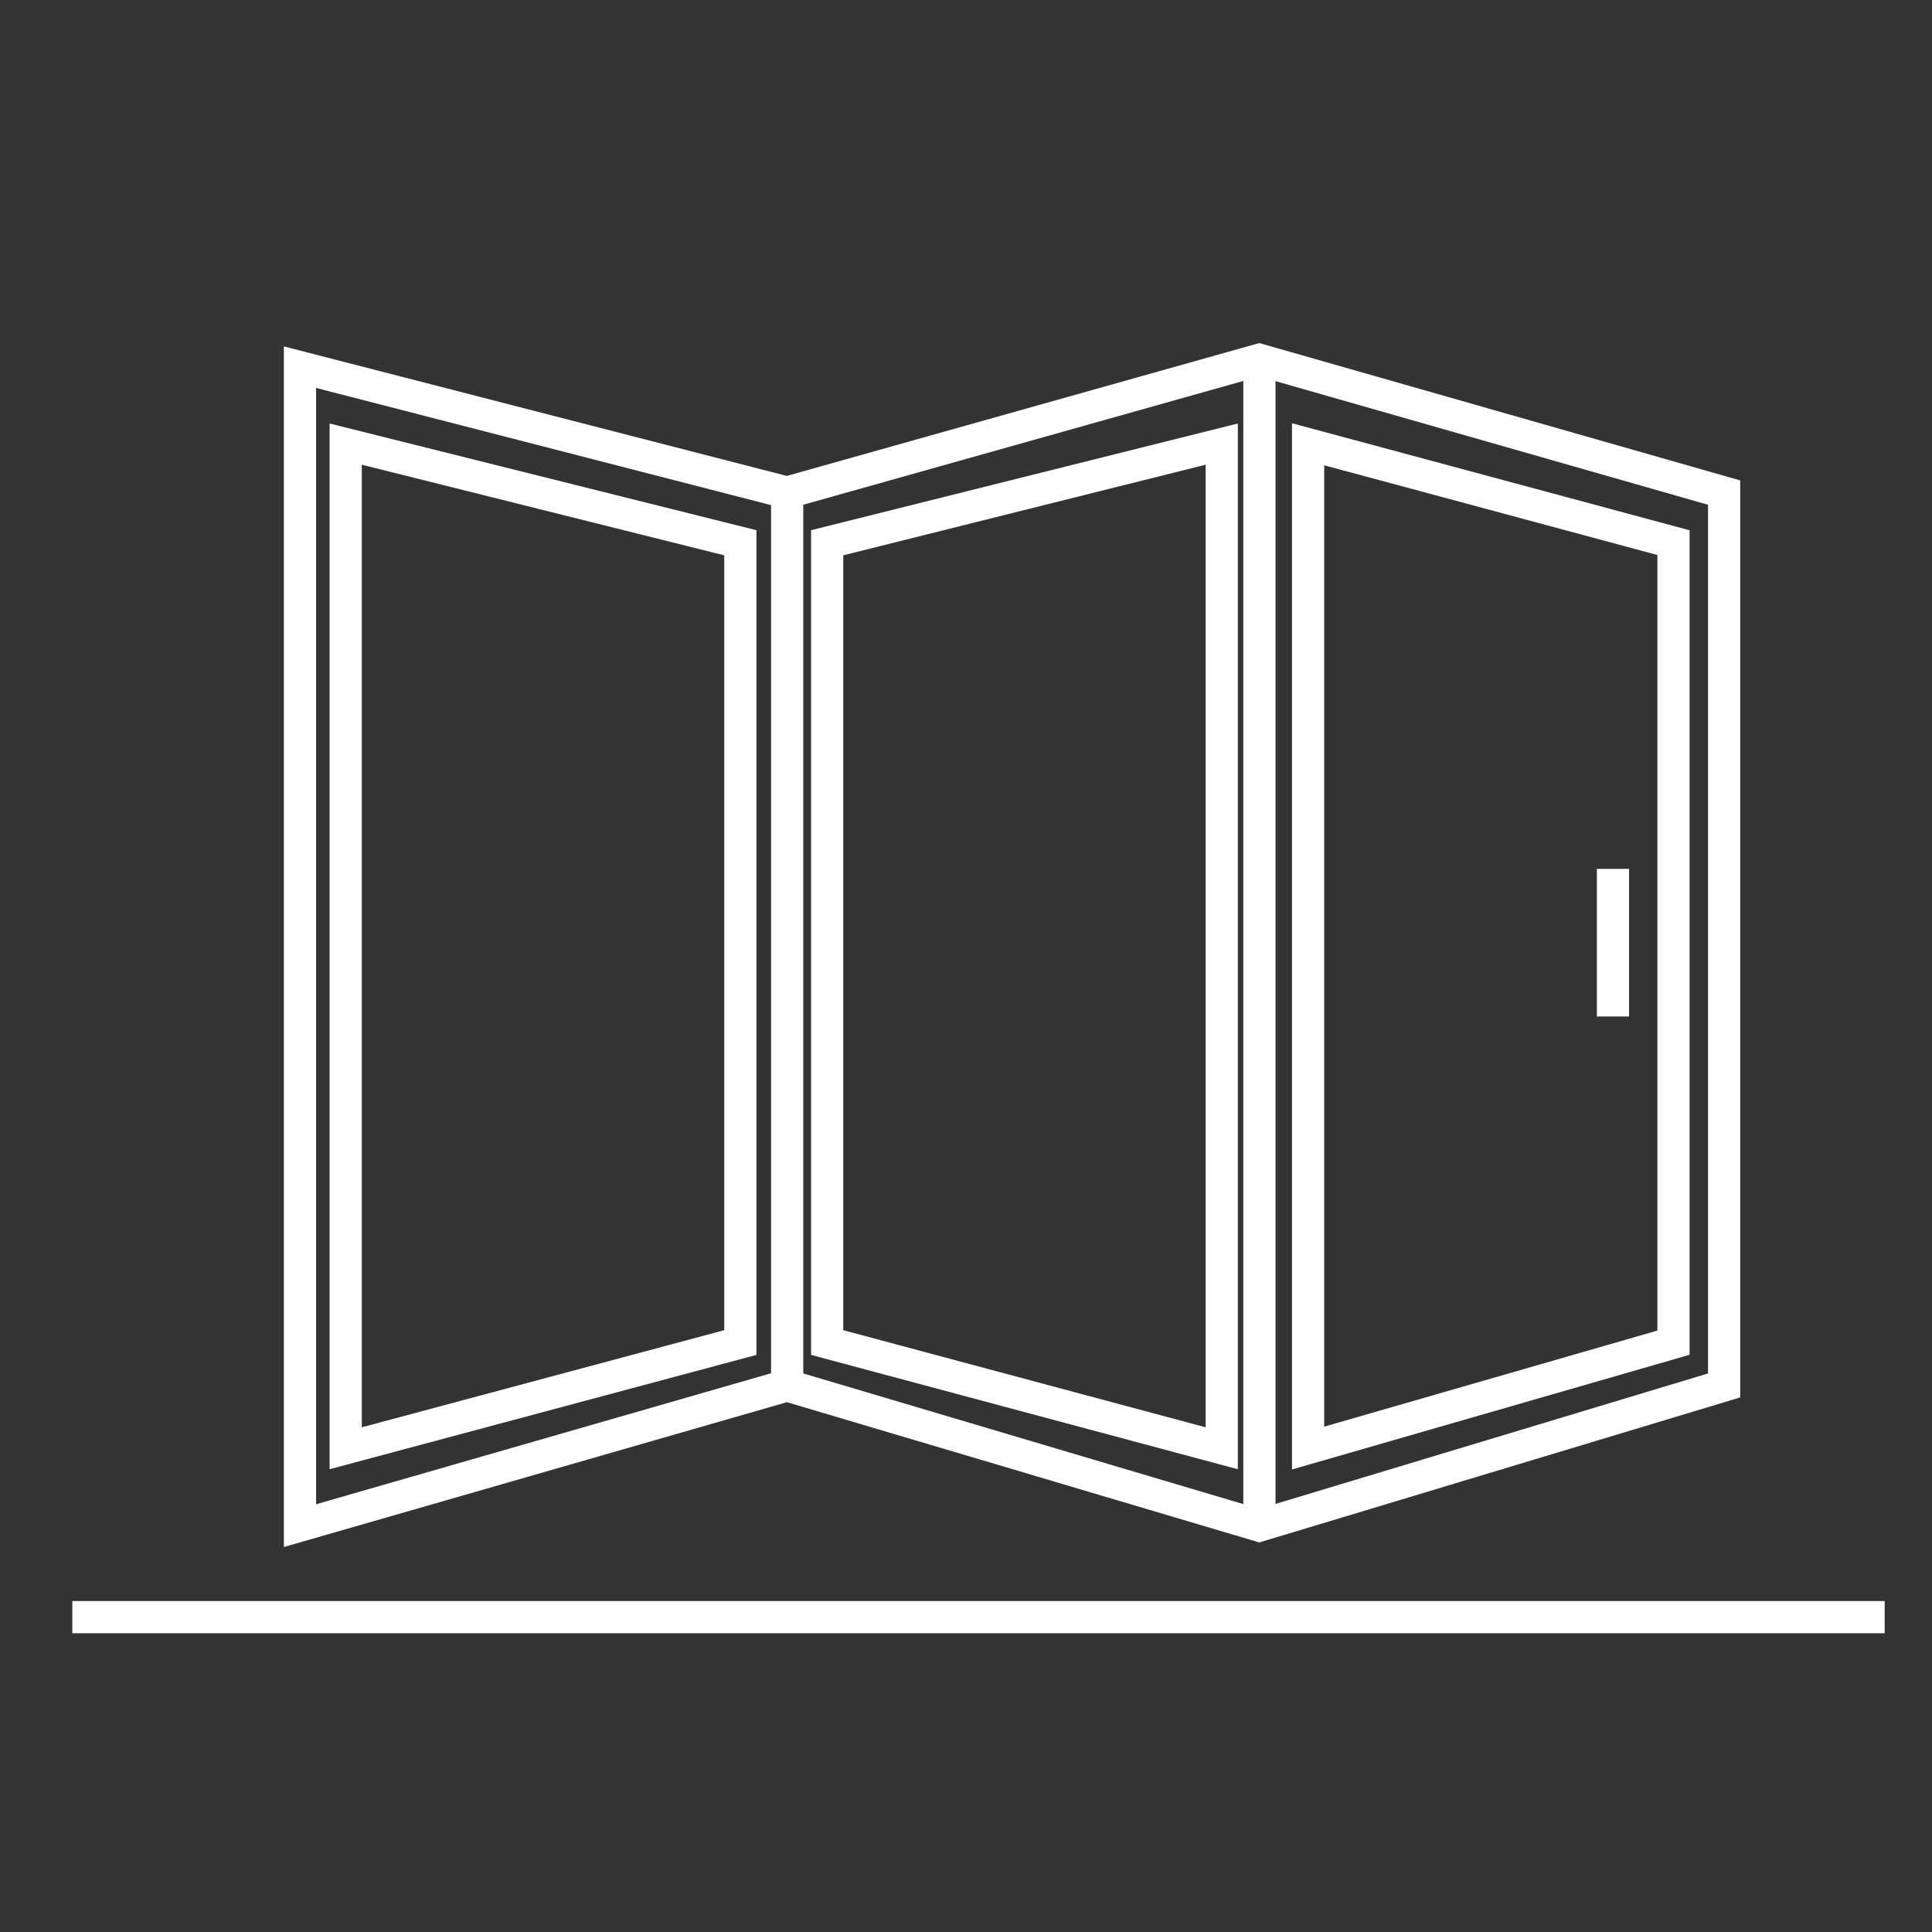 <svg width="30" height="30" viewBox="0 0 30 30" fill="none" xmlns="http://www.w3.org/2000/svg">
<rect x="0" y="0" width="30" height="30" fill="#333333" stroke="none"/>
<path fill-rule="evenodd" clip-rule="evenodd" d="M5.118 6.576L11.746 8.233V21.039L5.118 22.814V6.576ZM5.618 7.216V22.163L11.246 20.655V8.623L5.618 7.216Z" fill="white"/>
<path fill-rule="evenodd" clip-rule="evenodd" d="M19.221 6.576V22.814L12.594 21.039V8.233L19.221 6.576ZM13.094 8.623V20.655L18.721 22.163V7.216L13.094 8.623Z" fill="white"/>
<path fill-rule="evenodd" clip-rule="evenodd" d="M20.062 6.572L26.236 8.234V21.037L20.062 22.818V6.572ZM20.562 7.225V22.153L25.736 20.661V8.618L20.562 7.225Z" fill="white"/>
<path fill-rule="evenodd" clip-rule="evenodd" d="M19.554 5.327L27.022 7.46V21.699L19.554 23.951L12.219 21.773L4.408 24.022V5.379L12.217 7.39L19.554 5.327ZM19.553 5.846L12.223 7.908L4.908 6.024V23.358L12.222 21.252L19.553 23.429L26.522 21.327V7.838L19.553 5.846Z" fill="white"/>
<path fill-rule="evenodd" clip-rule="evenodd" d="M19.306 23.575V5.701H19.806V23.575H19.306Z" fill="white"/>
<path fill-rule="evenodd" clip-rule="evenodd" d="M11.973 21.513V7.534H12.473V21.513H11.973Z" fill="white"/>
<path fill-rule="evenodd" clip-rule="evenodd" d="M24.796 15.784V13.492H25.296V15.784H24.796Z" fill="white"/>
<path fill-rule="evenodd" clip-rule="evenodd" d="M1.123 24.861L29.265 24.861V25.361L1.123 25.361V24.861Z" fill="white"/>
</svg>

